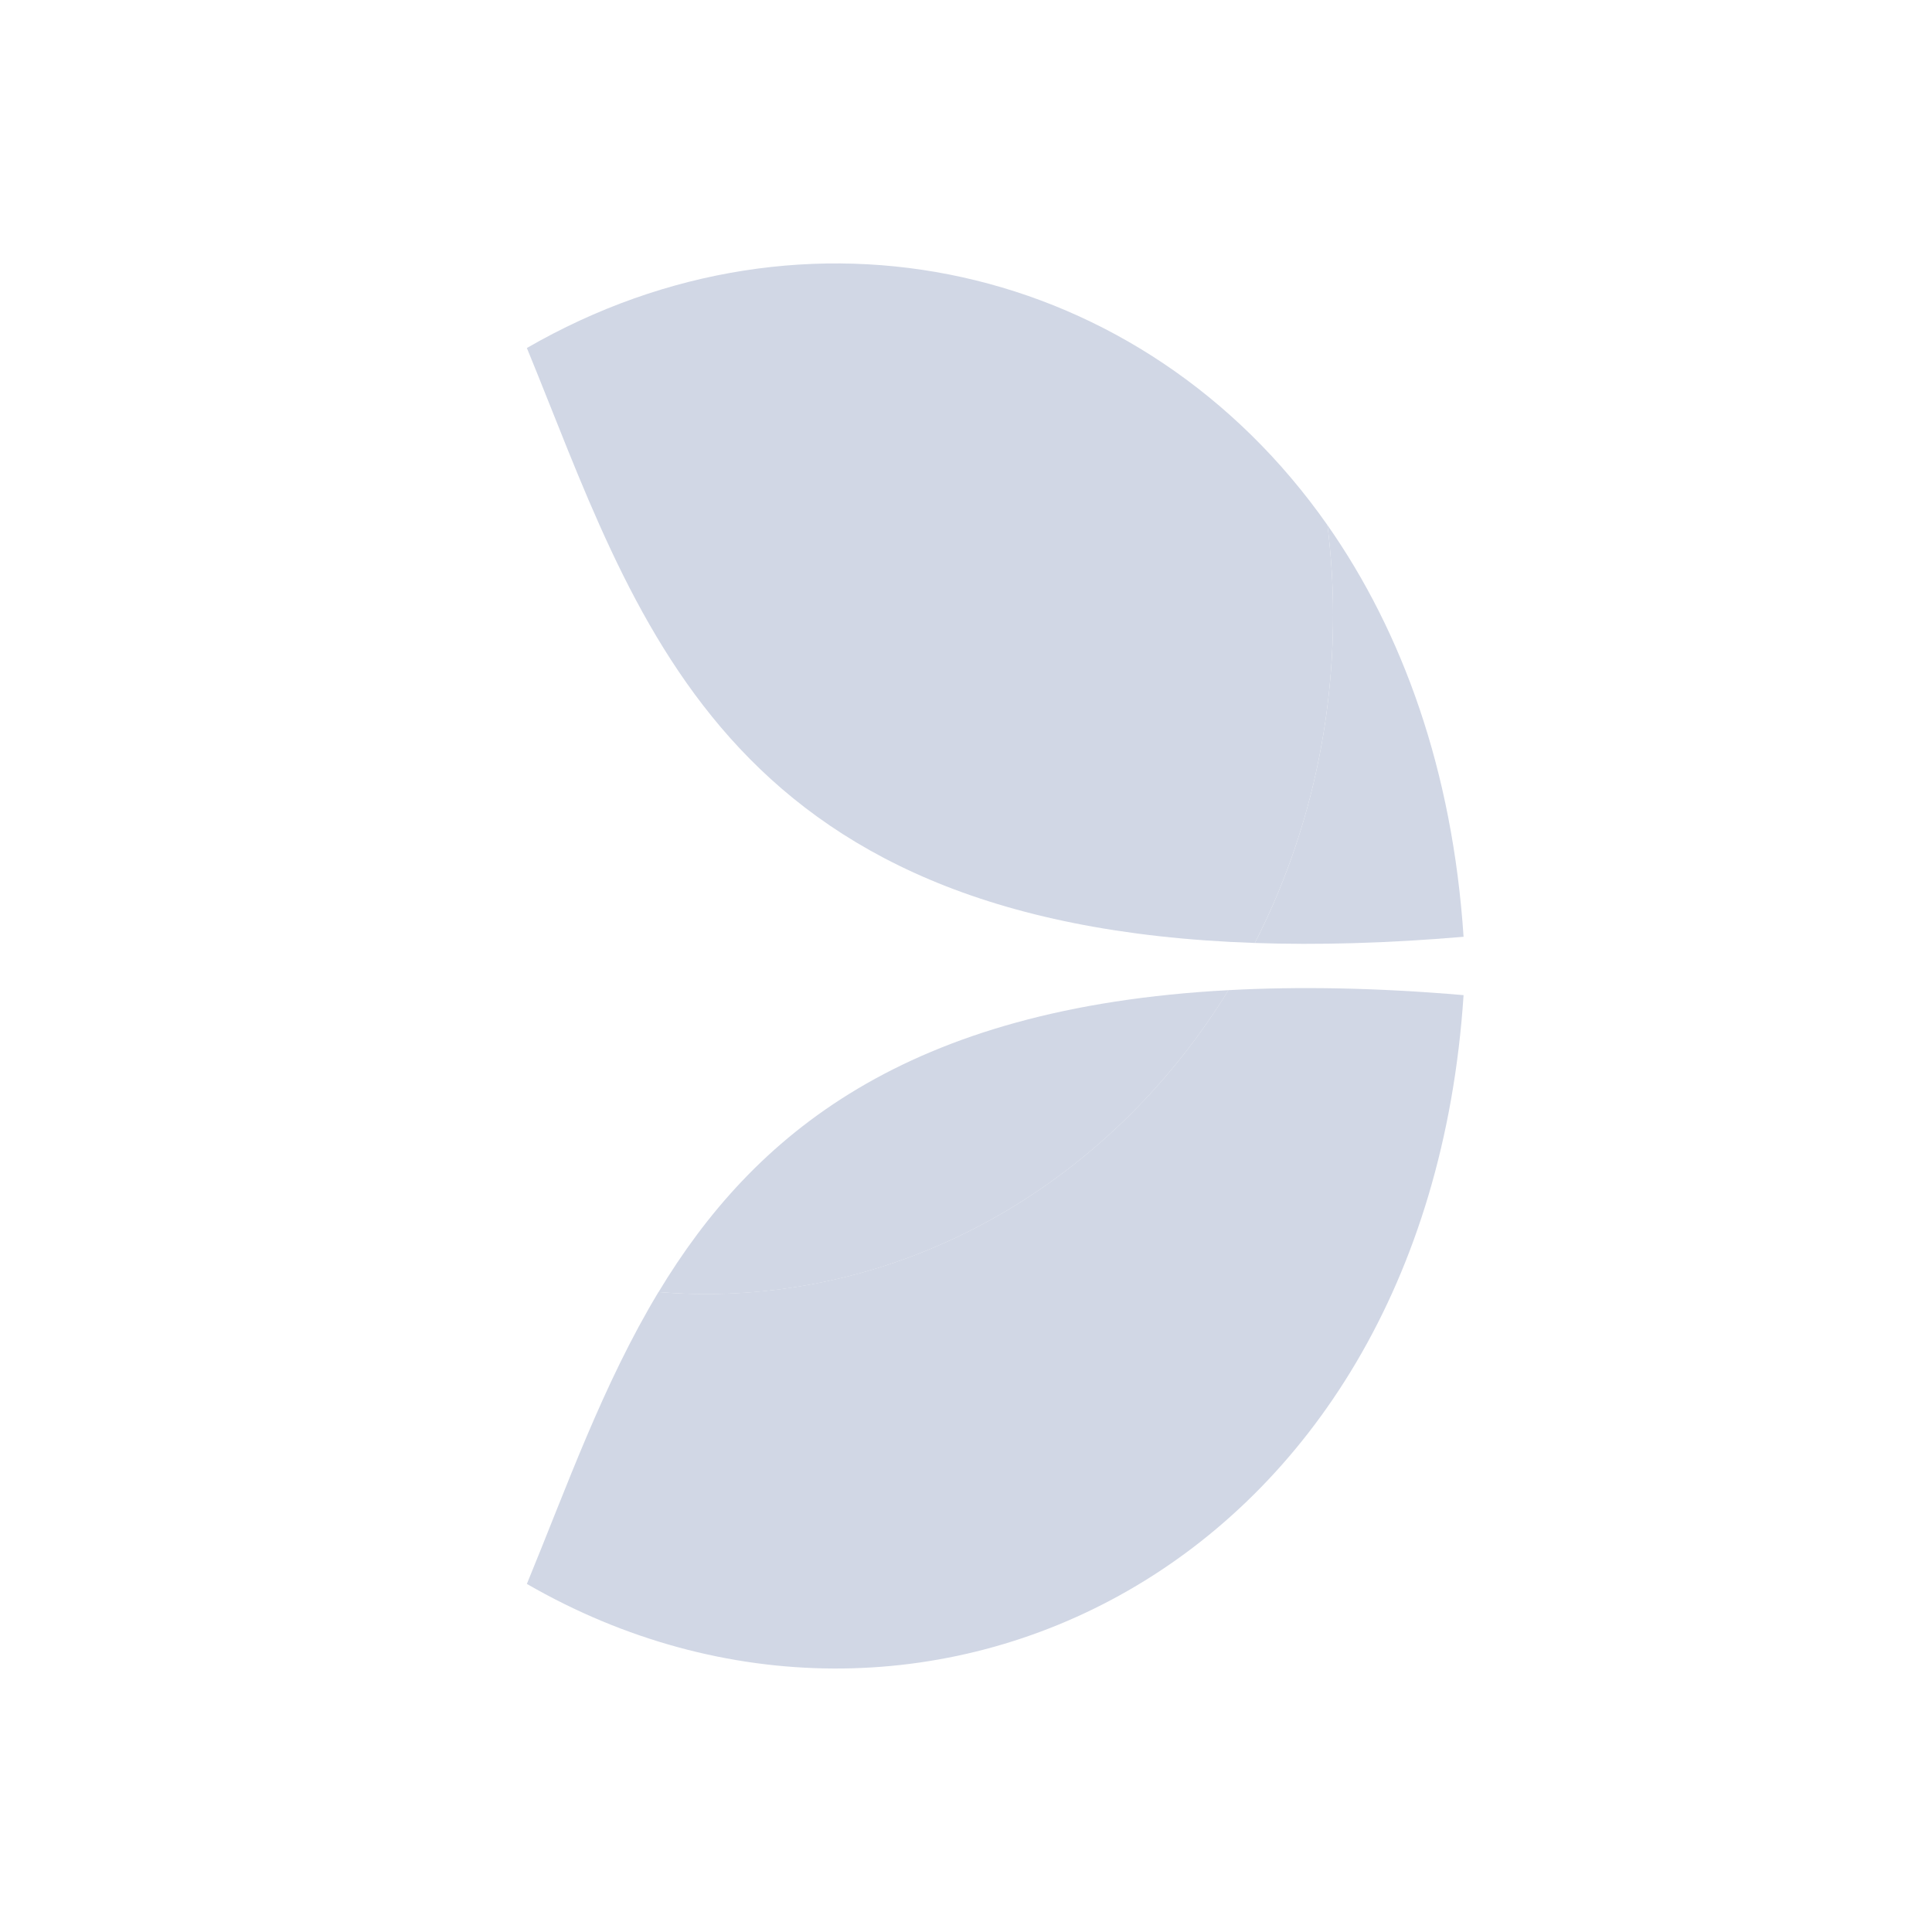 <svg width="24" height="24" viewBox="0 0 24 24" fill="none" xmlns="http://www.w3.org/2000/svg">
<path d="M15.588 11.714C16.372 11.741 17.232 11.718 18.181 11.637C18.044 9.57 17.422 7.853 16.49 6.523C16.535 6.887 16.56 7.258 16.56 7.636C16.56 9.115 16.206 10.505 15.588 11.714Z" fill="#D1D7E5"/>
<path d="M15.26 12.3C13.862 14.575 11.471 16.075 8.755 16.075C8.561 16.075 8.37 16.065 8.18 16.05C7.487 17.2 7.039 18.476 6.545 19.676C11.417 22.489 17.709 19.523 18.181 12.362C17.097 12.269 16.129 12.253 15.26 12.3Z" fill="#D1D7E5"/>
<path d="M6.545 4.323C7.9 7.619 8.915 11.488 15.588 11.714C16.206 10.505 16.56 9.115 16.56 7.636C16.56 7.258 16.535 6.887 16.49 6.523C14.193 3.247 10.01 2.322 6.545 4.323Z" fill="#D1D7E5"/>
<path d="M15.261 12.3C11.245 12.514 9.358 14.098 8.181 16.05C8.37 16.065 8.562 16.076 8.756 16.076C11.472 16.076 13.863 14.574 15.261 12.3Z" fill="#D1D7E5"/>
</svg>
